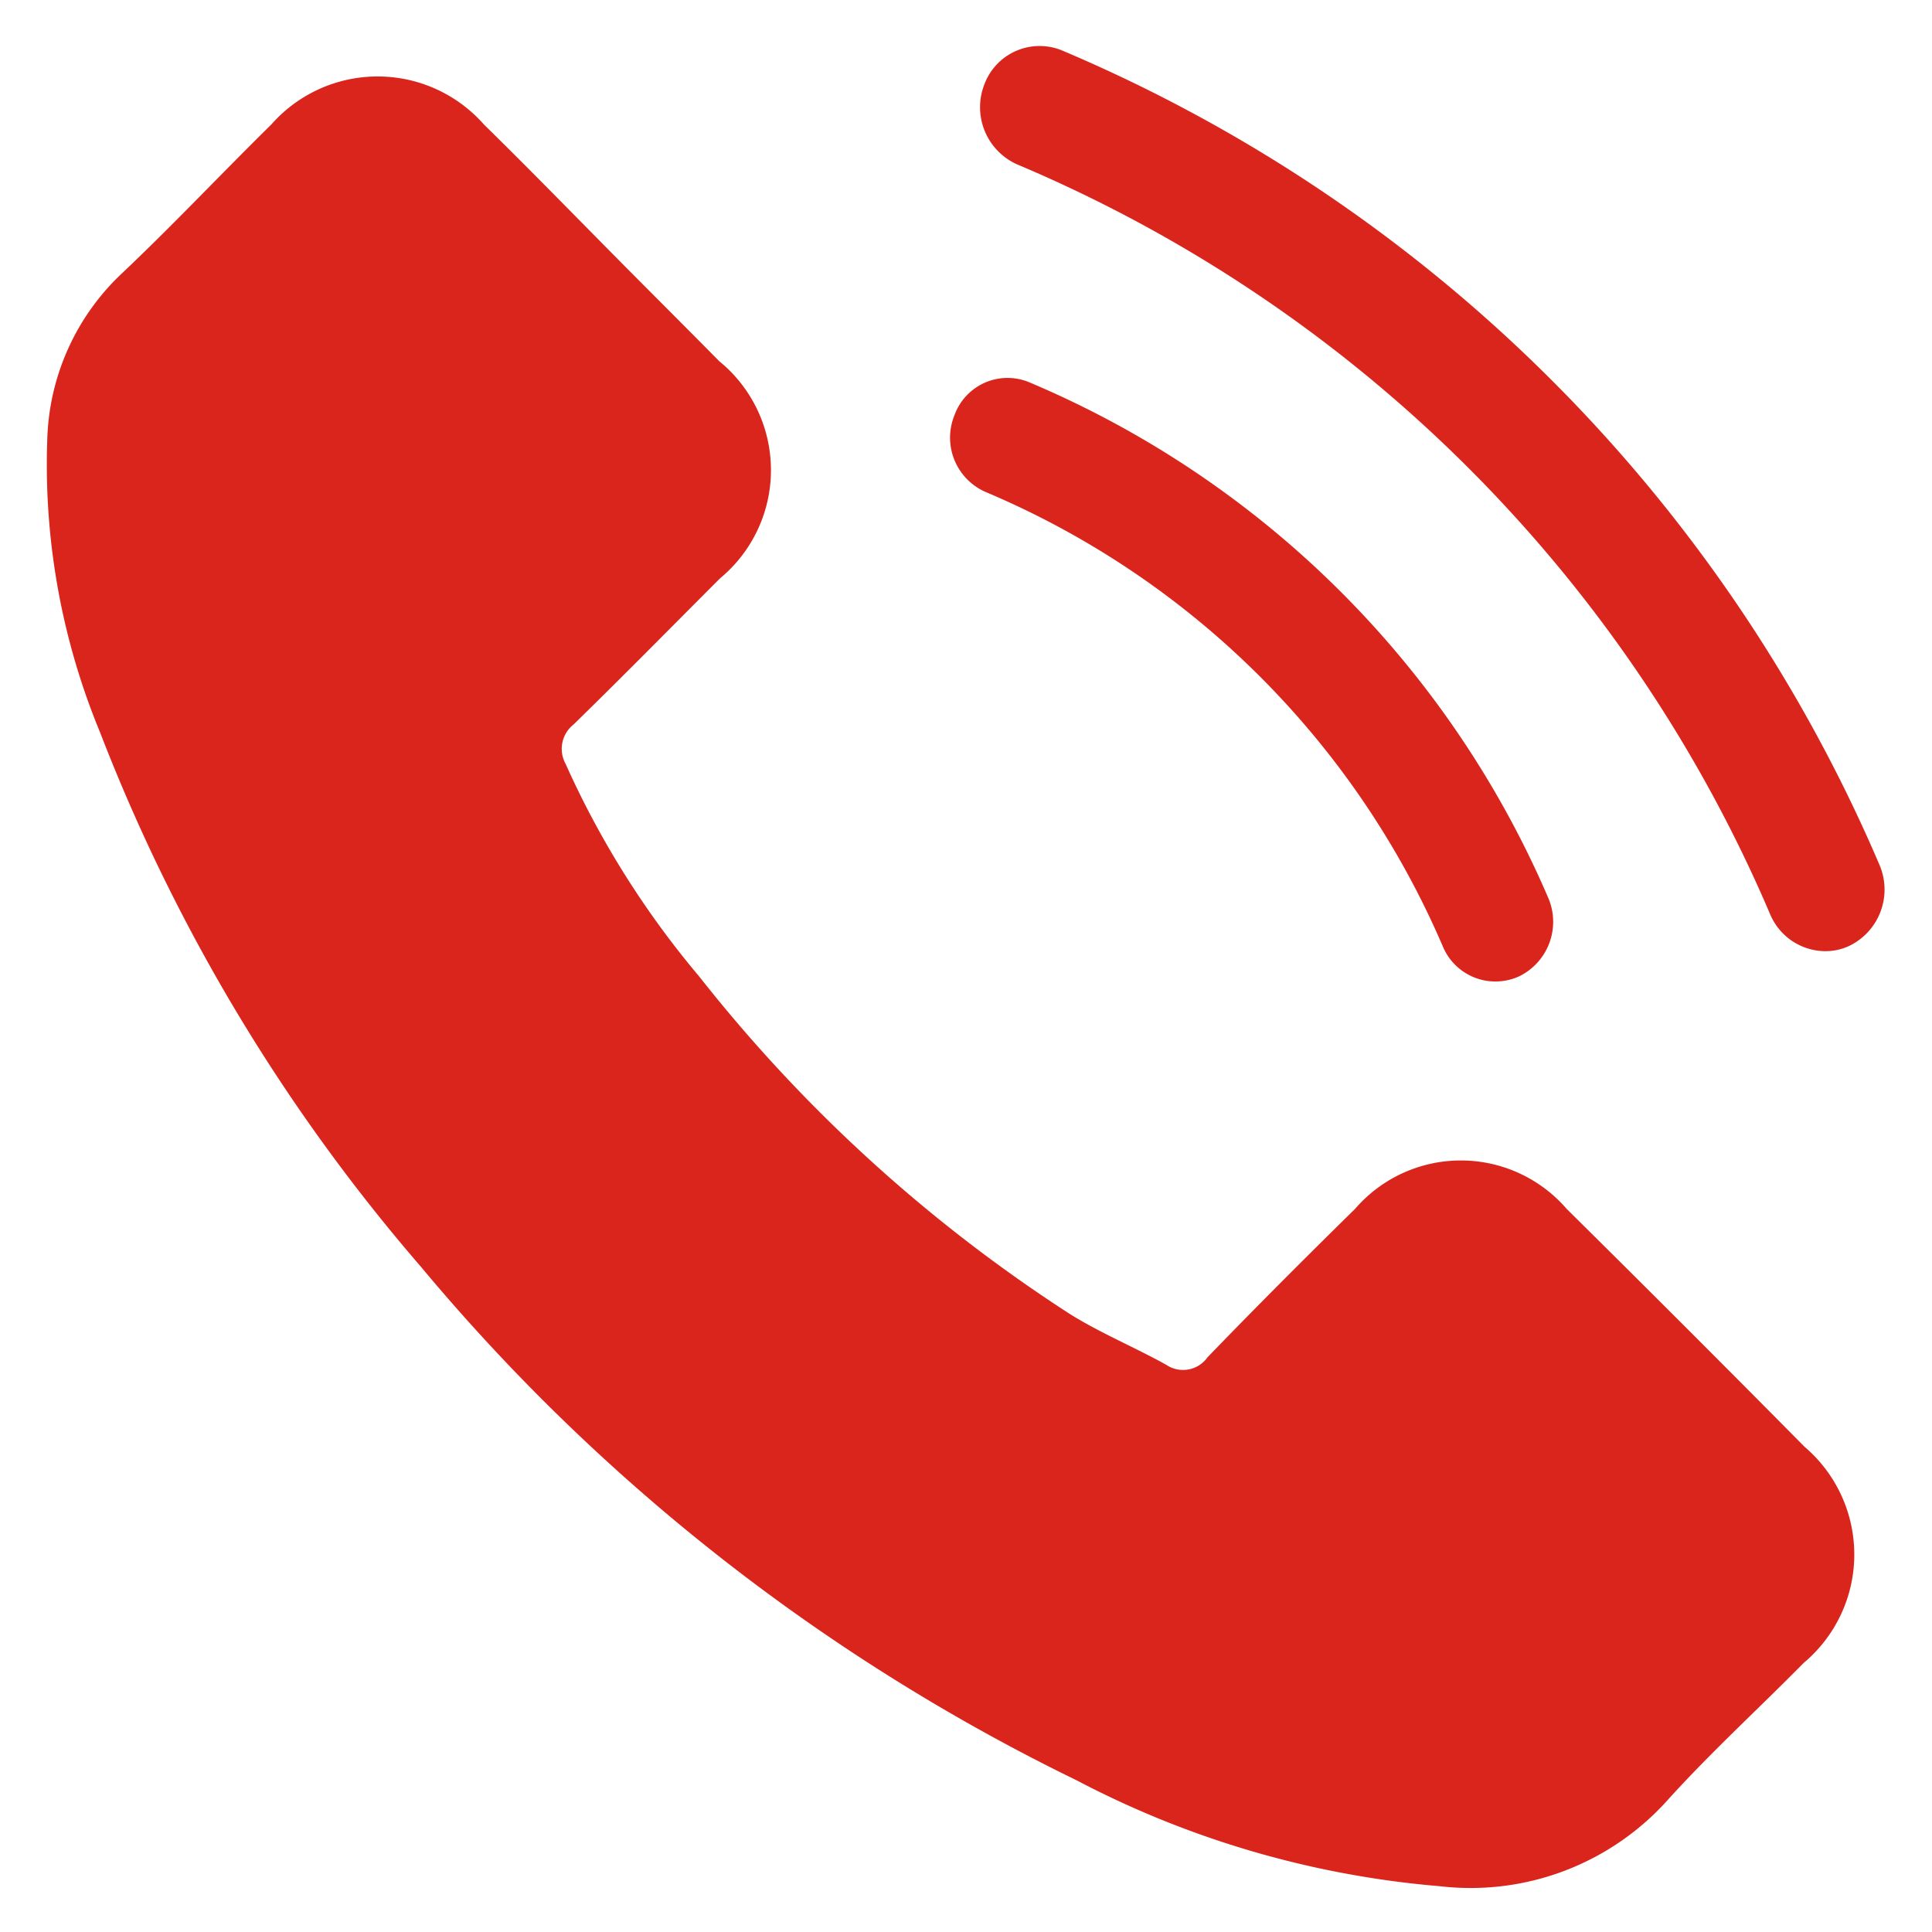 <svg xmlns="http://www.w3.org/2000/svg" width="22" height="22" viewBox="0 0 22 22">
  <defs>
    <style>
      .cls-1 {
        fill: #da251d;
        fill-rule: evenodd;
      }
    </style>
  </defs>
  <path id="形状_323_1" data-name="形状 323 1" class="cls-1" d="M1321.06,43.77a0.636,0.636,0,0,1-.28.061,0.685,0.685,0,0,1-.62-0.413,16.14,16.14,0,0,0-8.58-8.547,0.713,0.713,0,0,1-.37-0.912,0.671,0.671,0,0,1,.88-0.386,17.558,17.558,0,0,1,9.31,9.271A0.713,0.713,0,0,1,1321.06,43.77Zm-9.34-6.417a11.142,11.142,0,0,1,5.91,5.871,0.691,0.691,0,0,1-.33.893,0.649,0.649,0,0,1-.87-0.339,9.817,9.817,0,0,0-5.2-5.173,0.675,0.675,0,0,1-.36-0.88A0.642,0.642,0,0,1,1311.72,37.353Zm-3.76,6.764a17.356,17.356,0,0,0,4.22,3.844c0.35,0.219.74,0.38,1.1,0.58a0.341,0.341,0,0,0,.47-0.085c0.55-.57,1.11-1.13,1.68-1.69a1.592,1.592,0,0,1,2.41,0c0.91,0.9,1.81,1.8,2.71,2.71a1.611,1.611,0,0,1-.01,2.459c-0.51.517-1.05,1.011-1.54,1.551a3.013,3.013,0,0,1-2.6.993,10.839,10.839,0,0,1-4.14-1.206,22.6,22.6,0,0,1-7.47-5.852,20.705,20.705,0,0,1-3.65-6.08,7.976,7.976,0,0,1-.6-3.383,2.7,2.7,0,0,1,.86-1.856c0.58-.55,1.12-1.124,1.69-1.685a1.613,1.613,0,0,1,2.42,0c0.46,0.451.91,0.911,1.36,1.367s0.88,0.883,1.32,1.329a1.6,1.6,0,0,1,.01,2.472c-0.56.56-1.11,1.12-1.67,1.666a0.353,0.353,0,0,0-.09.446A10.269,10.269,0,0,0,1307.96,44.117Z" transform="translate(-1300 -33)"/>
</svg>
